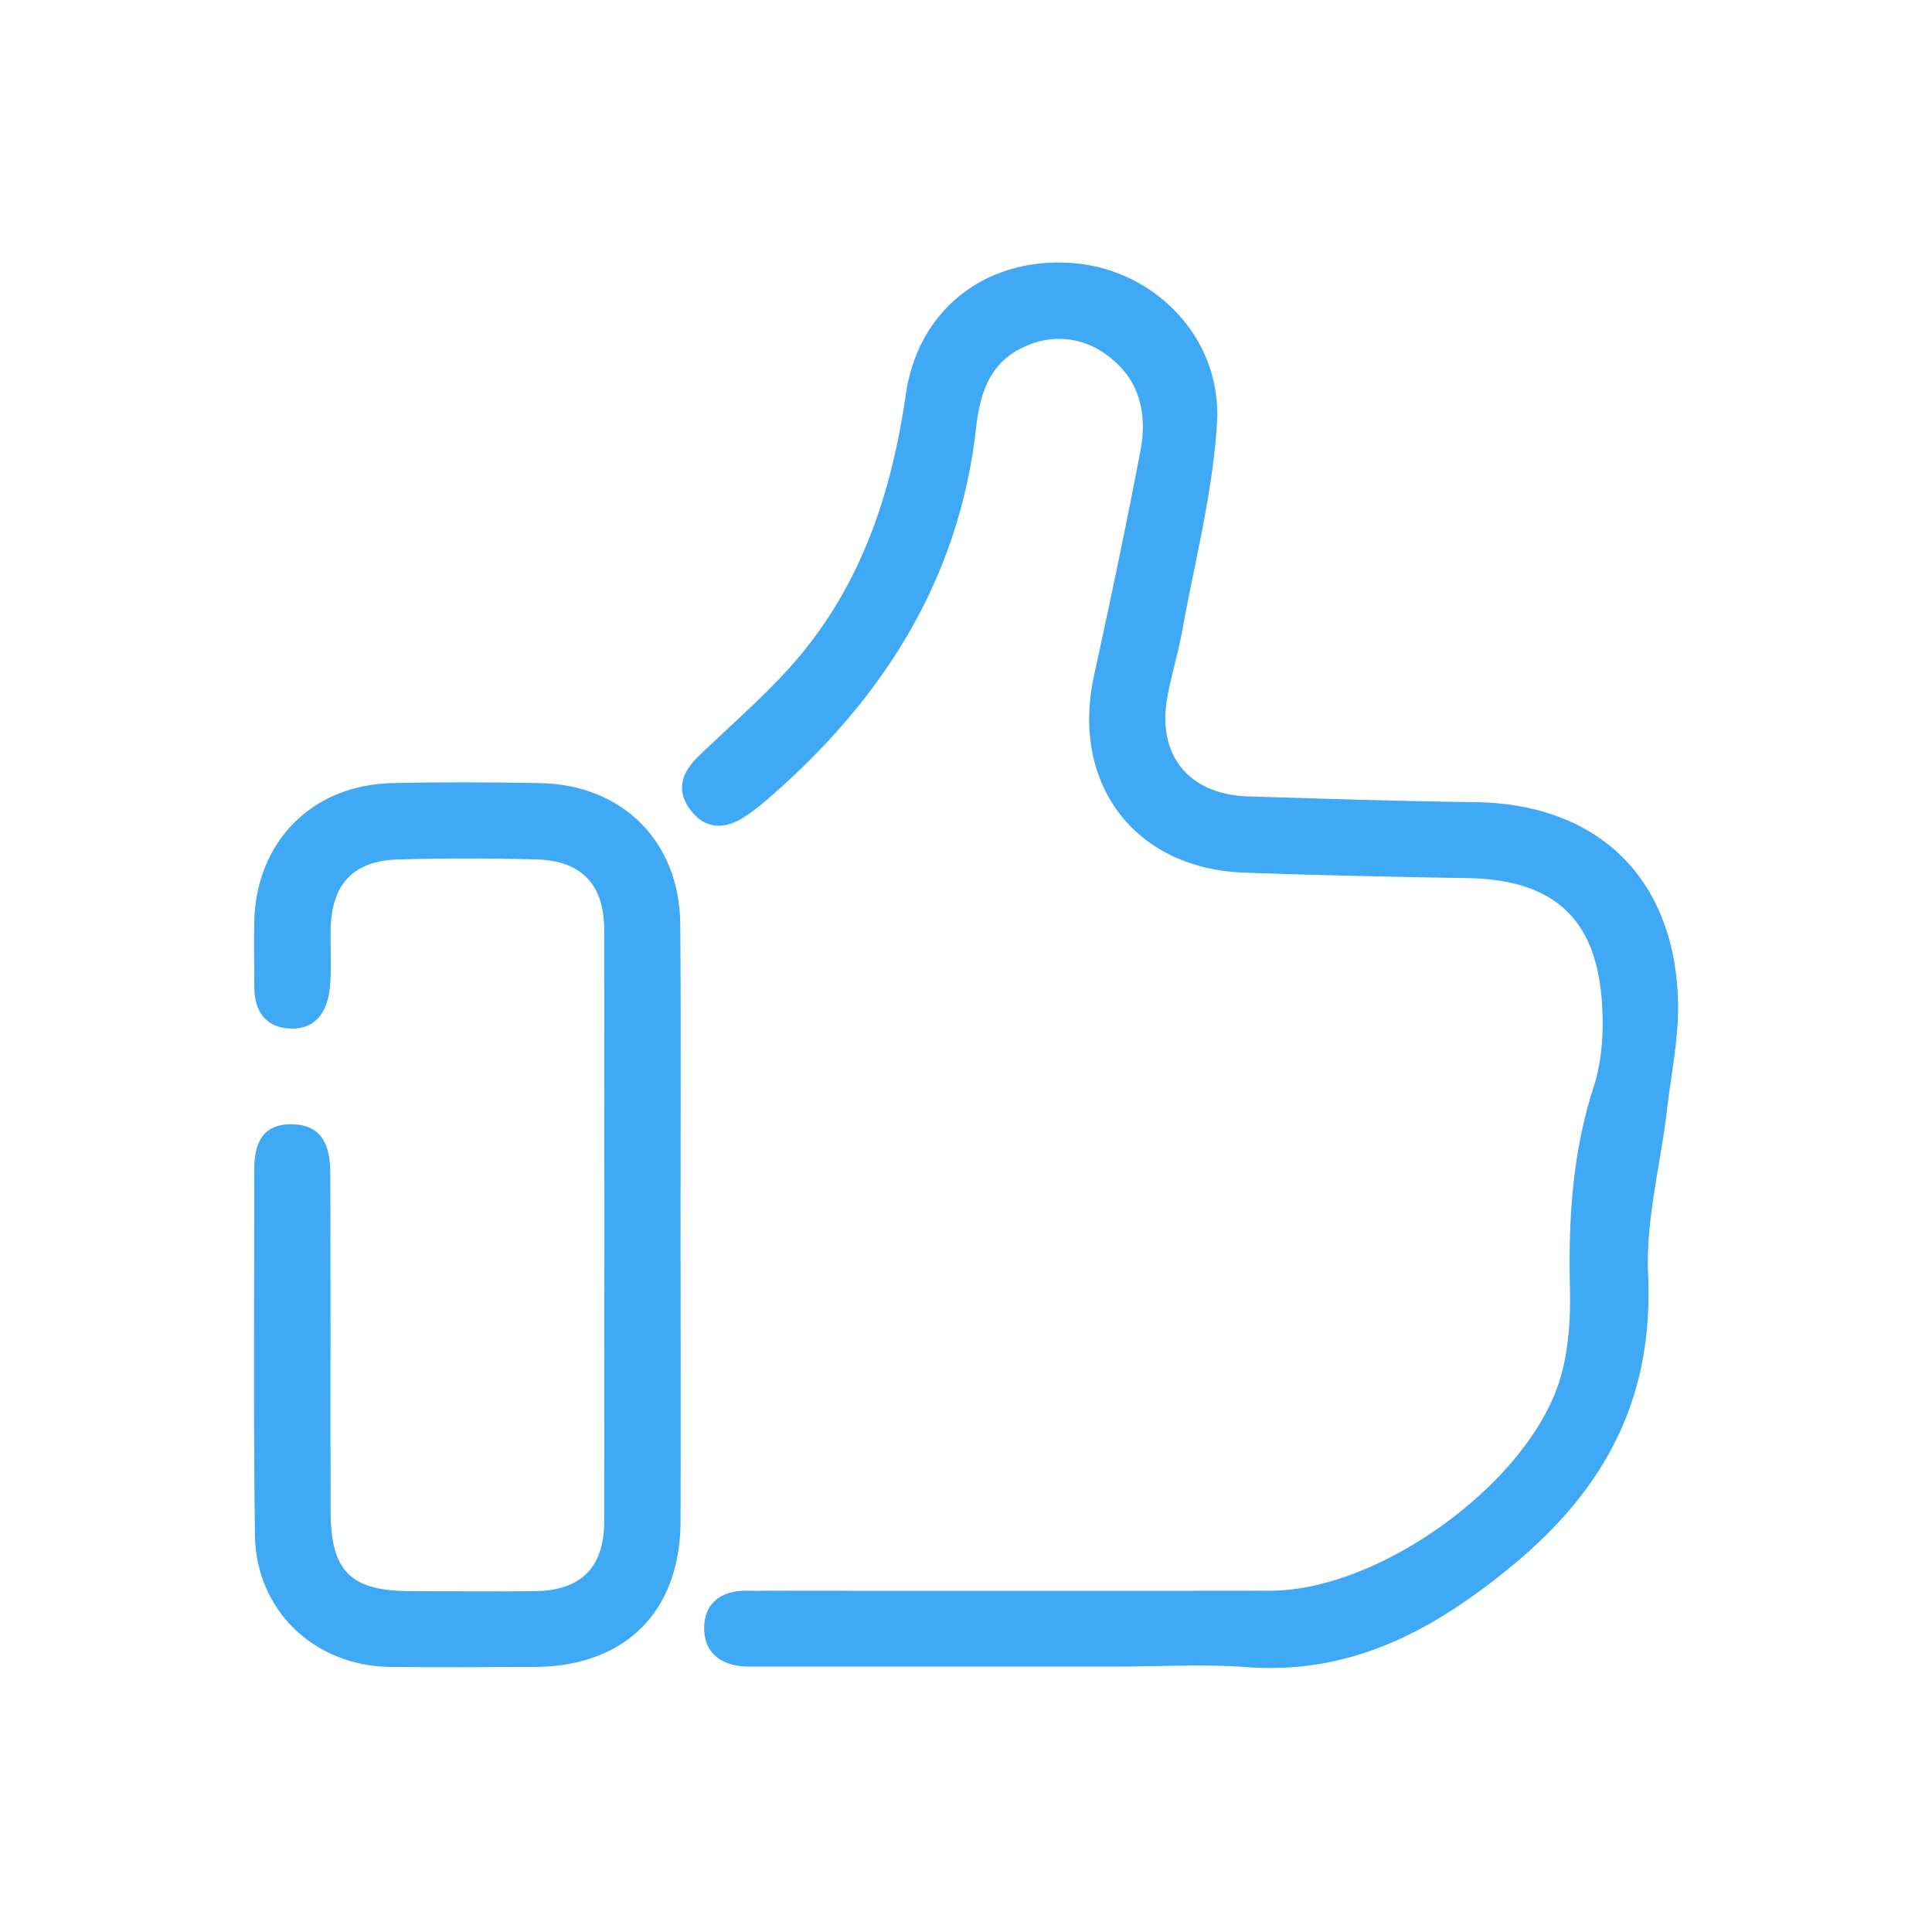 <svg id="pouce" xmlns="http://www.w3.org/2000/svg" viewBox="0 0 500 500"><defs><style>.cls-1{fill:#3fa9f5;}</style></defs><g id="pas_de_chgmt" data-name="pas de chgmt"><path class="cls-1" d="M434.26,258.74c-1-31.8-21-50.74-52.48-51.14-19.56-.25-39.11-.89-58.67-1.49-15.55-.47-23.83-10.73-20.95-26,1.1-5.83,2.85-11.54,3.9-17.37,3.21-17.78,7.85-35.5,8.9-53.42,1.27-21.82-16.09-39.5-37.1-41.21-22.1-1.79-40.18,11.45-43.44,34-3.65,25.25-11.31,48.59-27.88,68.16-7.82,9.24-17.22,17.15-25.94,25.63-4.17,4.06-5.69,8.67-2,13.6,3.93,5.26,9,5.25,14.24,1.8a58.12,58.12,0,0,0,6.05-4.68c29.51-25.57,49.36-56.52,53.76-96.19,1-8.66,3.52-16.75,12.55-20.71a20.51,20.51,0,0,1,21.68,2.5c8.17,6.12,10.06,15,8.27,24.41-3.7,19.44-7.79,38.81-12,58.14-6.14,28,10.44,50.06,38.9,51.07,19.27.68,38.54,1.09,57.82,1.42,22.28.39,33.46,10.51,34.75,32.8.41,6.95,0,14.42-2.11,21-5.53,17-6.63,34.3-6.22,52,.18,7.83-.25,16-2.44,23.48-2.46,8.38-7.86,16.85-15,24.55,0,.17.11.33.16.51-.05-.18-.11-.34-.16-.51-1.59,1.72-3.27,3.4-5,5,.4,1.8.88,3.63,1.42,5.51-.54-1.88-1-3.71-1.42-5.51-15.75,14.71-37.38,25.56-55.05,25.58q-64.23.07-128.46,0c-2.27,0-4.54.06-6.81,0-6.79-.16-11.36,3.19-11.29,9.84s4.91,9.79,11.53,9.79h96.13c10.78,0,21.61-.69,32.32.13,27.42,2.11,48.72-9.38,69.31-26.38,24.16-20,36.42-43.45,35-75.12-.64-14.12,3.2-28.44,4.89-42.68C432.52,277.79,434.55,268.22,434.26,258.74Z"/><path class="cls-1" d="M176.12,317.38c0,25.52.11,51,0,76.55-.14,23.29-14.44,37.38-37.77,37.47-12.48.06-24.95.14-37.43,0-19.62-.27-34.7-14.62-34.95-34.16-.41-31.46-.14-62.94-.18-94.4,0-6.76,1.93-12,9.85-11.88s9.8,5.92,9.83,12.3c.15,29.2,0,58.4.09,87.6,0,15.81,5.08,20.89,20.75,20.93,10.78,0,21.55.14,32.32,0,11.75-.19,17.72-6.19,17.74-18q.1-76.54,0-153.1c0-11.76-5.83-17.95-17.54-18.27q-17.85-.5-35.72,0c-11.74.32-17.35,6.43-17.55,18.26-.09,5.1.33,10.25-.24,15.3-.66,5.83-3.62,10.53-10.29,10.2-6.51-.32-9.24-4.66-9.22-10.94,0-5.67-.13-11.34,0-17,.57-20.51,15-35.08,35.59-35.57,12.76-.3,25.52-.23,38.28,0,21.42.36,36.2,15.1,36.37,36.52C176.27,265.22,176.11,291.3,176.12,317.38Z"/></g></svg>